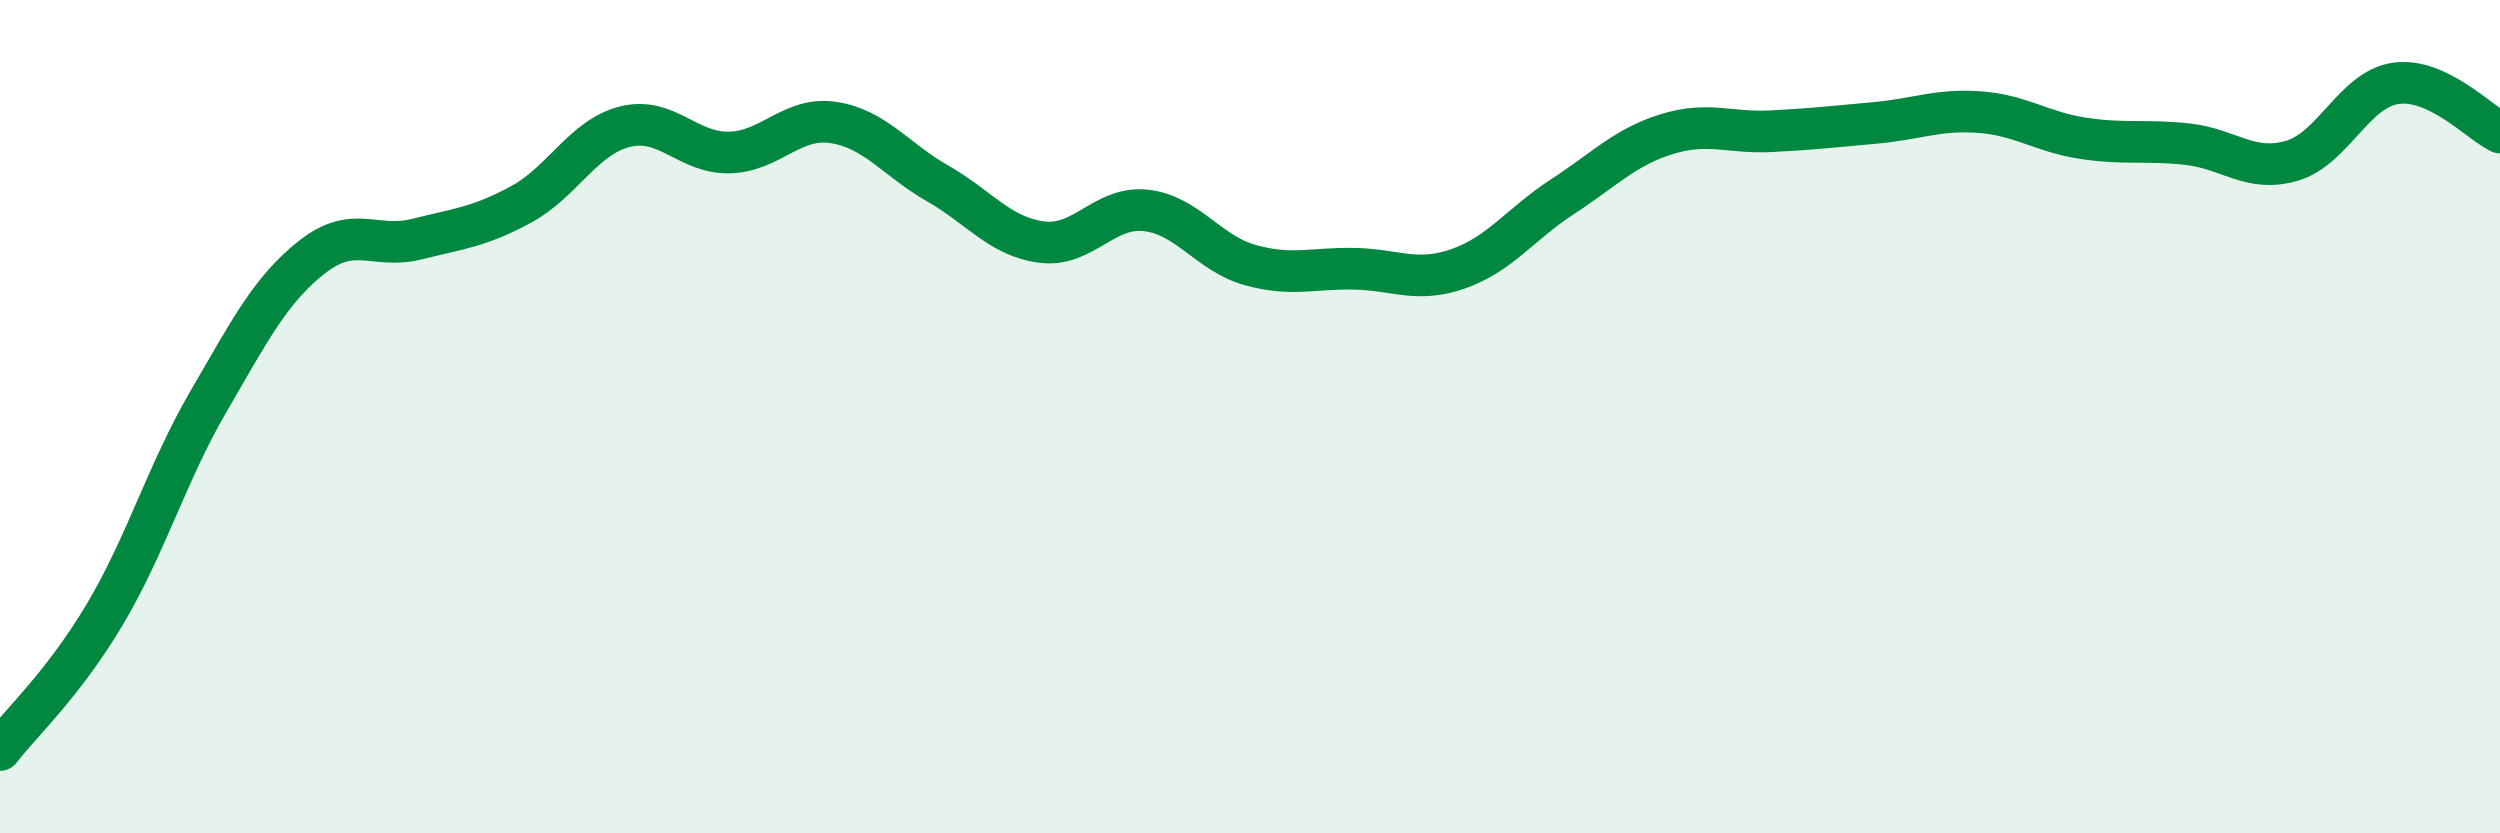 
    <svg width="60" height="20" viewBox="0 0 60 20" xmlns="http://www.w3.org/2000/svg">
      <path
        d="M 0,18 C 0.5,17.35 1.5,16.44 2.5,14.77 C 3.5,13.1 4,11.36 5,9.64 C 6,7.92 6.5,6.94 7.5,6.16 C 8.5,5.38 9,5.99 10,5.74 C 11,5.49 11.5,5.45 12.5,4.91 C 13.5,4.37 14,3.29 15,3.04 C 16,2.79 16.5,3.68 17.5,3.66 C 18.5,3.64 19,2.79 20,2.94 C 21,3.09 21.5,3.83 22.5,4.4 C 23.5,4.97 24,5.68 25,5.81 C 26,5.94 26.5,4.94 27.5,5.05 C 28.5,5.16 29,6.08 30,6.36 C 31,6.64 31.5,6.43 32.5,6.45 C 33.5,6.47 34,6.8 35,6.45 C 36,6.1 36.5,5.37 37.5,4.72 C 38.5,4.07 39,3.53 40,3.22 C 41,2.91 41.5,3.2 42.5,3.15 C 43.5,3.1 44,3.04 45,2.95 C 46,2.86 46.5,2.62 47.5,2.69 C 48.5,2.76 49,3.17 50,3.32 C 51,3.47 51.5,3.35 52.5,3.46 C 53.5,3.57 54,4.15 55,3.86 C 56,3.57 56.5,2.14 57.5,2 C 58.5,1.86 59.5,2.94 60,3.18L60 20L0 20Z"
        fill="#008740"
        opacity="0.1"
        stroke-linecap="round"
        stroke-linejoin="round"
      />
      <path
        d="M 0,18 C 0.5,17.35 1.5,16.44 2.5,14.77 C 3.5,13.1 4,11.36 5,9.64 C 6,7.92 6.5,6.94 7.5,6.16 C 8.5,5.38 9,5.99 10,5.74 C 11,5.49 11.5,5.45 12.5,4.91 C 13.5,4.37 14,3.29 15,3.04 C 16,2.79 16.5,3.68 17.5,3.66 C 18.5,3.64 19,2.79 20,2.94 C 21,3.09 21.5,3.83 22.5,4.4 C 23.5,4.97 24,5.68 25,5.81 C 26,5.94 26.5,4.94 27.5,5.05 C 28.5,5.16 29,6.08 30,6.36 C 31,6.64 31.5,6.43 32.5,6.45 C 33.5,6.47 34,6.8 35,6.45 C 36,6.1 36.5,5.37 37.5,4.72 C 38.5,4.07 39,3.53 40,3.22 C 41,2.91 41.5,3.2 42.5,3.15 C 43.5,3.1 44,3.04 45,2.95 C 46,2.86 46.5,2.62 47.5,2.69 C 48.5,2.76 49,3.17 50,3.32 C 51,3.47 51.5,3.35 52.5,3.46 C 53.5,3.57 54,4.15 55,3.86 C 56,3.57 56.5,2.14 57.5,2 C 58.5,1.86 59.5,2.94 60,3.18"
        stroke="#008740"
        stroke-width="1"
        fill="none"
        stroke-linecap="round"
        stroke-linejoin="round"
      />
    </svg>
  